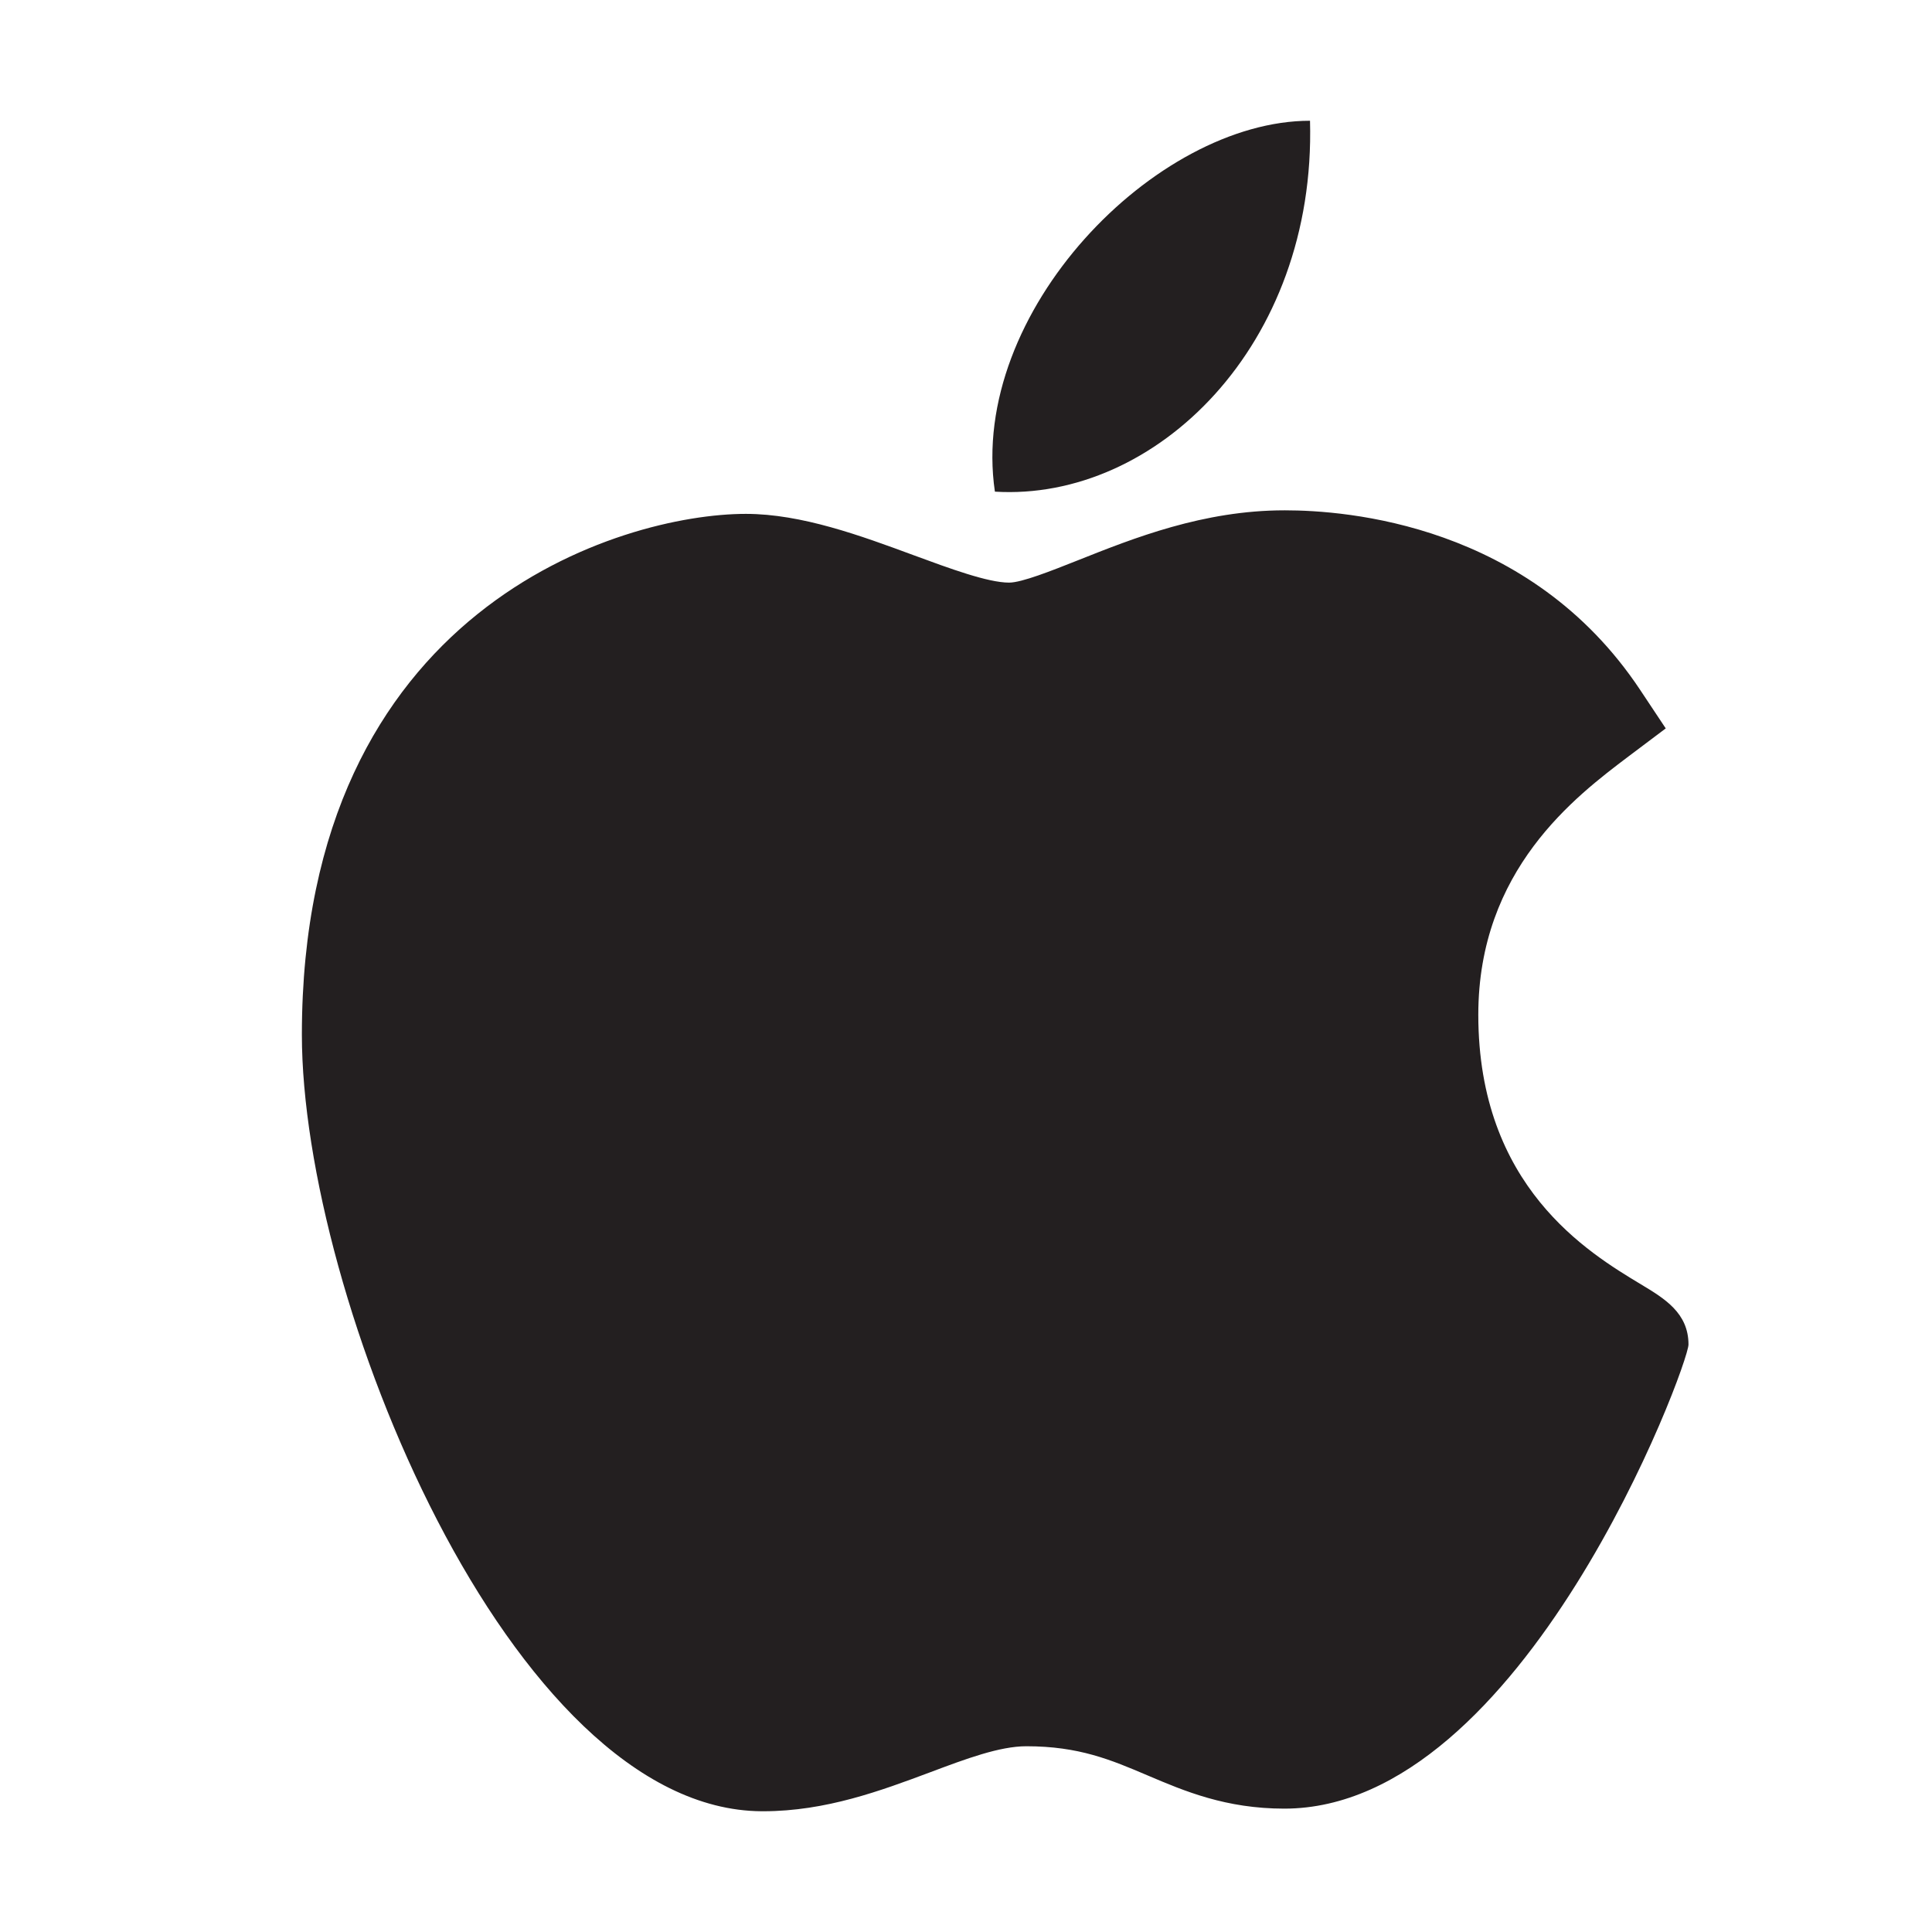 <svg width="48" height="48" viewBox="0 0 48 48" fill="none" xmlns="http://www.w3.org/2000/svg">
    <path d="M18.922 45C12.67 44.964 7.5 32.205 7.5 25.705C7.5 15.09 15.463 12.767 18.531 12.767C19.915 12.767 21.391 13.311 22.693 13.792C23.605 14.128 24.546 14.475 25.071 14.475C25.384 14.475 26.123 14.181 26.776 13.922C28.168 13.368 29.898 12.679 31.914 12.679H31.927C33.433 12.679 37.998 13.009 40.743 17.131L41.385 18.097L40.461 18.792C39.141 19.79 36.728 21.608 36.728 25.212C36.728 29.479 39.46 31.121 40.772 31.911C41.352 32.26 41.95 32.619 41.95 33.404C41.95 33.916 37.855 44.935 31.908 44.935C30.453 44.935 29.424 44.498 28.517 44.112C27.599 43.721 26.807 43.385 25.499 43.385C24.835 43.385 23.997 43.698 23.109 44.032C21.893 44.486 20.52 45 18.962 45H18.922Z" fill="#231F20"/>
    <path d="M32.547 3C32.7 8.584 28.708 12.458 24.718 12.215C24.061 7.759 28.706 3 32.547 3Z" fill="#231F20"/>
</svg>